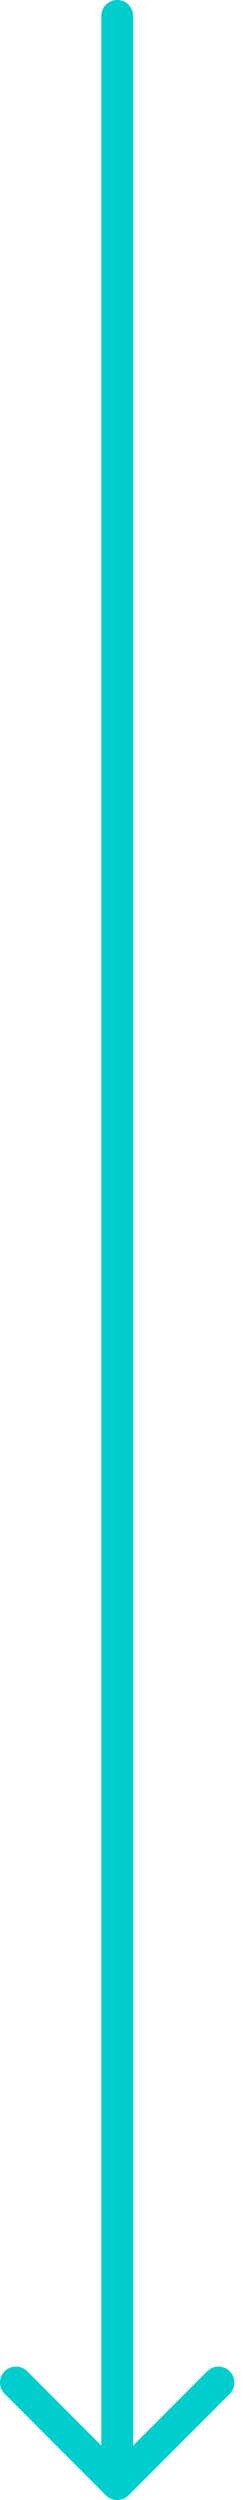 <svg xmlns="http://www.w3.org/2000/svg" width="23" height="235" viewBox="0 0 23 235" fill="none"><path fill-rule="evenodd" clip-rule="evenodd" d="M21.654 225.015L12.108 234.561C11.523 235.146 10.573 235.146 9.987 234.561L0.441 225.015C-0.145 224.429 -0.145 223.479 0.441 222.893C1.027 222.308 1.977 222.308 2.563 222.893L9.548 229.879L9.548 1.5C9.548 0.672 10.219 -5.19045e-07 11.048 -4.82834e-07C11.876 -4.46622e-07 12.548 0.672 12.548 1.5L12.548 229.879L19.533 222.893C20.119 222.308 21.069 222.308 21.654 222.893C22.24 223.479 22.24 224.429 21.654 225.015Z" fill="#00CECE"></path></svg>